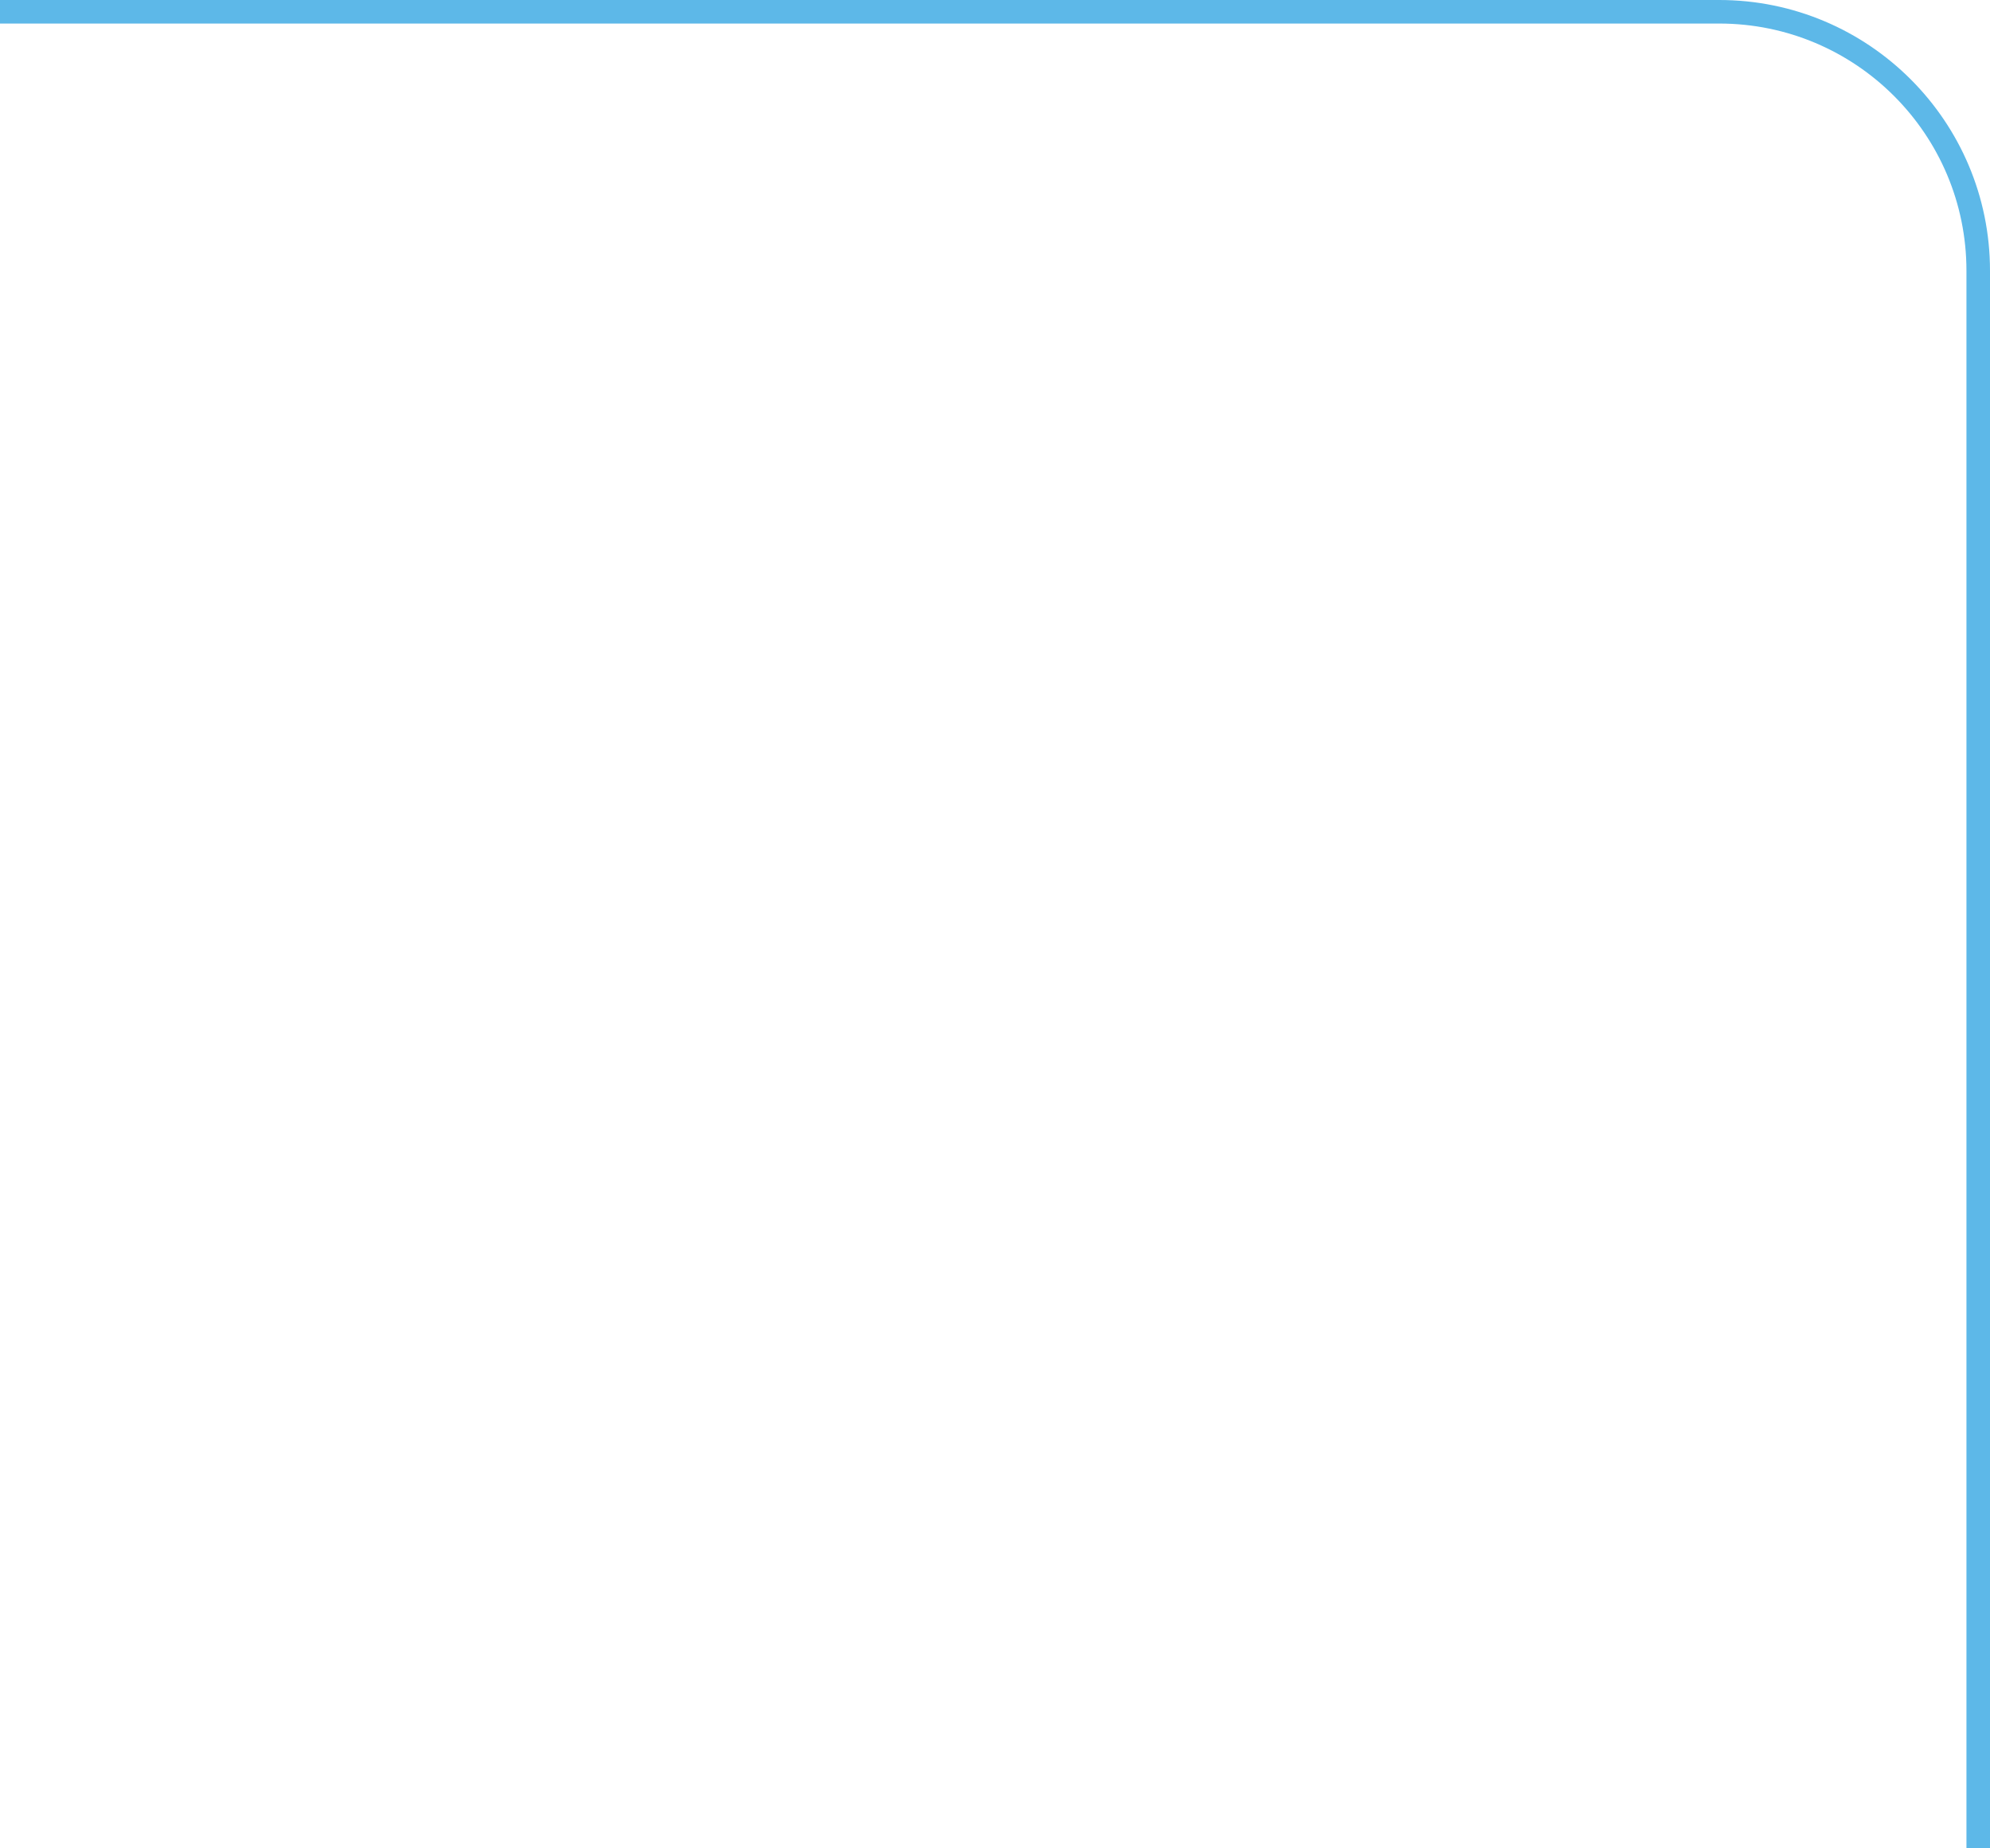 <?xml version="1.0" encoding="UTF-8"?> <svg xmlns="http://www.w3.org/2000/svg" width="169" height="157" fill="none"><path d="M0 1h146c12.15 0 22 9.85 22 22v134" stroke="#5DB8E8" stroke-width="2"></path></svg> 